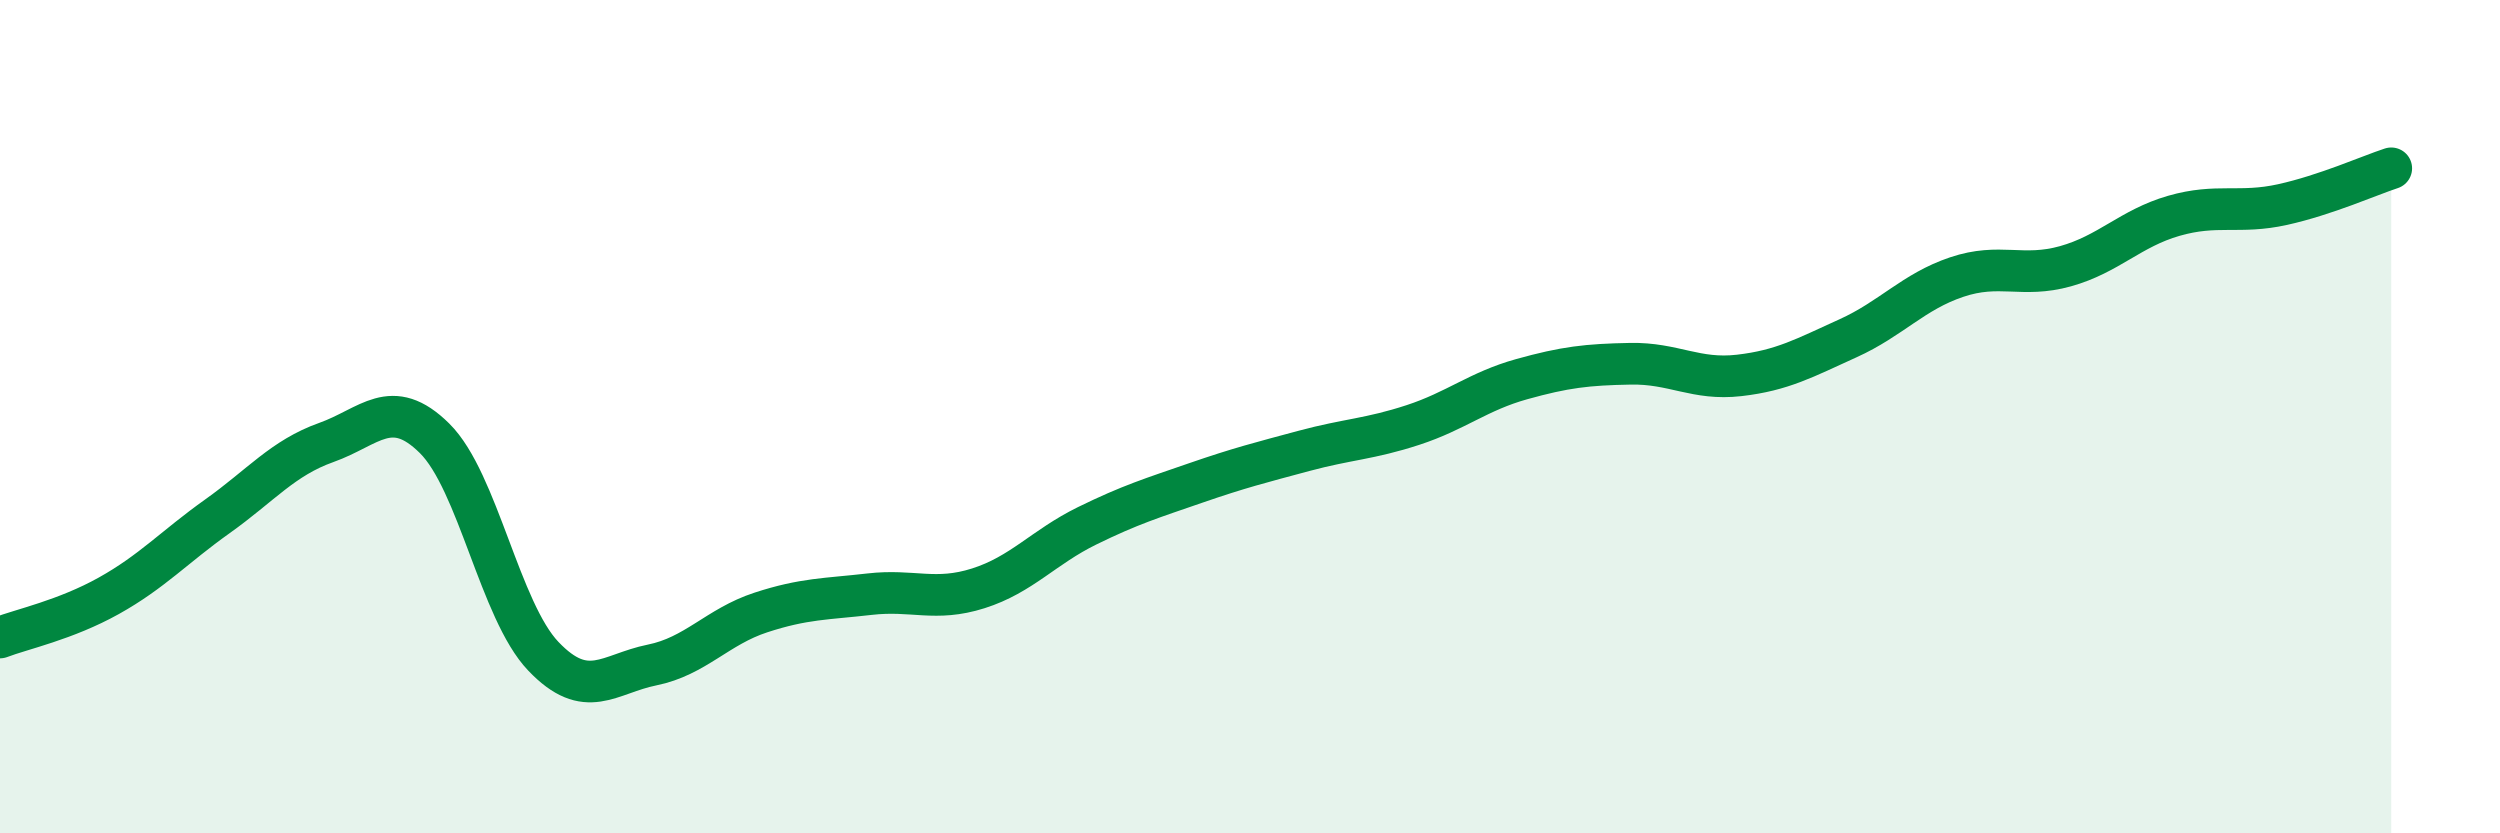 
    <svg width="60" height="20" viewBox="0 0 60 20" xmlns="http://www.w3.org/2000/svg">
      <path
        d="M 0,15.3 C 0.52,15.1 1.57,14.88 2.61,14.3 C 3.65,13.72 4.18,13.13 5.22,12.39 C 6.26,11.65 6.79,10.99 7.83,10.62 C 8.87,10.25 9.39,9.49 10.43,10.52 C 11.47,11.55 12,14.66 13.04,15.75 C 14.08,16.84 14.61,16.17 15.65,15.96 C 16.69,15.75 17.22,15.04 18.26,14.7 C 19.3,14.36 19.83,14.38 20.87,14.26 C 21.91,14.14 22.44,14.45 23.48,14.12 C 24.52,13.79 25.05,13.13 26.09,12.62 C 27.13,12.11 27.66,11.95 28.7,11.59 C 29.74,11.23 30.26,11.1 31.3,10.82 C 32.34,10.54 32.87,10.54 33.91,10.2 C 34.95,9.86 35.48,9.39 36.52,9.1 C 37.56,8.81 38.09,8.75 39.13,8.73 C 40.17,8.71 40.7,9.13 41.74,9.01 C 42.78,8.89 43.31,8.59 44.35,8.12 C 45.39,7.65 45.92,7 46.96,6.65 C 48,6.3 48.53,6.68 49.57,6.39 C 50.61,6.1 51.13,5.48 52.17,5.18 C 53.21,4.88 53.74,5.14 54.78,4.91 C 55.82,4.68 56.87,4.21 57.39,4.04L57.39 20L0 20Z"
        fill="#008740"
        opacity="0.1"
        stroke-linecap="round"
        stroke-linejoin="round"
      />
      <path
        d="M 0,15.3 C 0.52,15.1 1.57,14.88 2.61,14.3 C 3.65,13.72 4.18,13.13 5.22,12.39 C 6.26,11.65 6.79,10.99 7.83,10.62 C 8.87,10.25 9.39,9.49 10.43,10.52 C 11.47,11.55 12,14.66 13.04,15.75 C 14.08,16.84 14.61,16.17 15.65,15.96 C 16.69,15.75 17.22,15.04 18.26,14.7 C 19.3,14.36 19.83,14.38 20.87,14.26 C 21.91,14.14 22.44,14.45 23.48,14.12 C 24.52,13.79 25.05,13.13 26.09,12.62 C 27.13,12.11 27.66,11.95 28.7,11.59 C 29.74,11.23 30.26,11.1 31.3,10.82 C 32.34,10.54 32.87,10.54 33.91,10.2 C 34.95,9.86 35.48,9.39 36.52,9.1 C 37.56,8.81 38.09,8.75 39.13,8.73 C 40.17,8.71 40.7,9.13 41.74,9.01 C 42.78,8.89 43.31,8.59 44.35,8.12 C 45.39,7.65 45.92,7 46.96,6.65 C 48,6.3 48.53,6.68 49.57,6.39 C 50.61,6.1 51.13,5.48 52.17,5.18 C 53.21,4.88 53.74,5.14 54.78,4.91 C 55.82,4.68 56.87,4.21 57.39,4.04"
        stroke="#008740"
        stroke-width="1"
        fill="none"
        stroke-linecap="round"
        stroke-linejoin="round"
      />
    </svg>
  